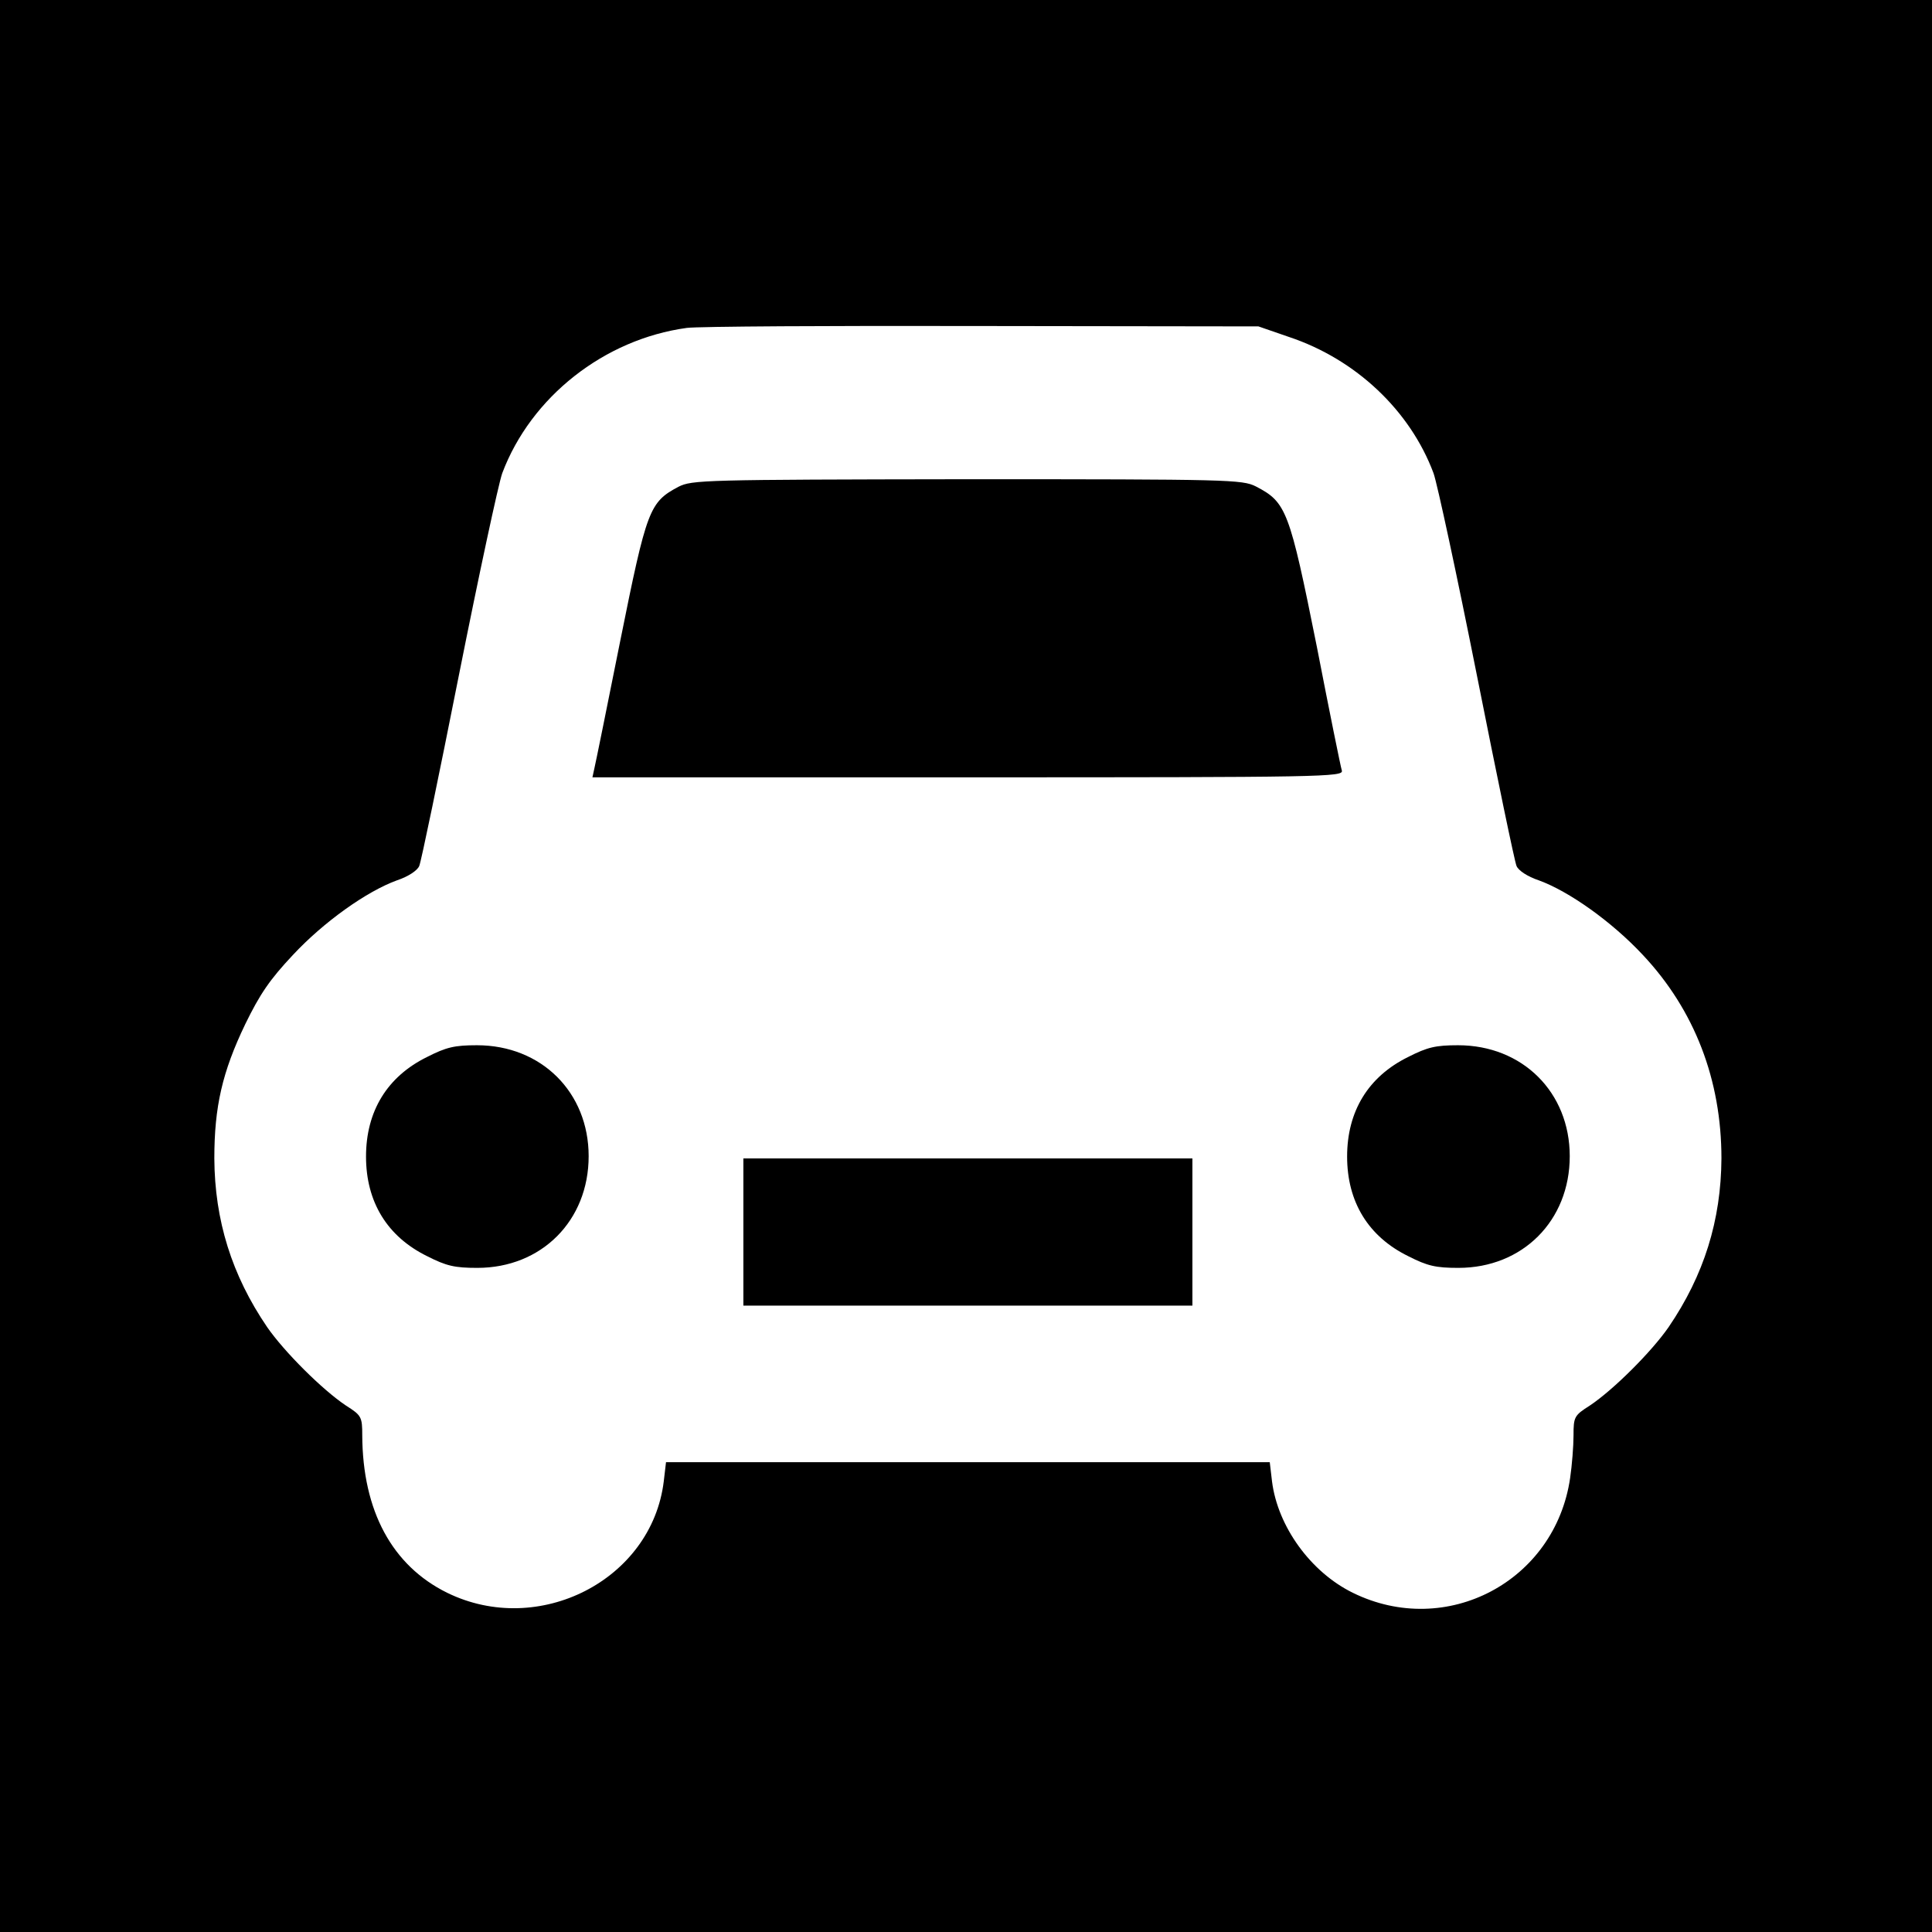 <svg version="1" xmlns="http://www.w3.org/2000/svg" width="682.667" height="682.667" viewBox="0 0 512 512"><path d="M0 256v256h512V0H0v256zM341.6 89.3c17.7 5.9 32.1 19.5 38.3 36.1 1 2.8 6.2 27 11.5 53.6 5.3 26.7 10 49.4 10.5 50.5.5 1.2 2.9 2.8 5.9 3.8 8 2.9 19.4 11 27.6 19.8 13.7 14.6 20.8 33.1 20.8 53.9-.1 16.4-4.6 30.9-14 44.7-4.5 6.5-14.6 16.6-20.9 20.8-4.1 2.6-4.3 3-4.3 7.9 0 2.8-.4 7.9-.9 11.3-4 27.4-32.8 42.6-57.6 30.4-11.2-5.5-19.9-17.6-21.4-29.5l-.6-5.1h-160l-.6 5.1c-3.2 26.1-33.1 41.4-57.4 29.5-14.6-7.2-22.4-21.7-22.5-41.7 0-4.9-.2-5.3-4.3-7.9-6.3-4.2-16.4-14.3-20.9-20.8-9.4-13.8-13.9-28.3-14-44.7 0-13.7 2.1-22.9 8.2-35.6 3.9-8 6.5-11.8 12.6-18.3 8.2-8.8 19.6-16.9 27.6-19.8 3-1 5.4-2.6 5.9-3.8.5-1.1 5.2-23.8 10.5-50.5 5.3-26.6 10.5-50.8 11.5-53.6 7.6-20.2 27-35.5 48.9-38.5 3-.4 38.4-.6 78.5-.5l73 .1 8.1 2.8z"/><path d="M179.8 129c-7.7 4.1-8.4 5.9-15.4 40.7-3.5 17.5-6.6 32.8-6.9 34l-.5 2.3h99.5c94.4 0 99.6-.1 99.1-1.8-.3-.9-3.3-15.7-6.6-32.7-7.3-36.4-8.1-38.4-16.2-42.6-3.6-1.8-7-1.9-76.5-1.9-70.2.1-72.9.2-76.5 2zm-66.6 151.1c-10.6 5.2-16.2 14.4-16.2 26.4 0 12 5.6 21.2 16.2 26.4 5.1 2.6 7.3 3.1 13.3 3.1 17 0 29.5-12.5 29.5-29.6 0-16.9-12.5-29.4-29.6-29.4-5.9 0-8.1.5-13.2 3.1zm260 0c-10.6 5.2-16.2 14.4-16.2 26.4 0 12 5.6 21.2 16.2 26.4 5.1 2.6 7.3 3.1 13.3 3.1 17 0 29.5-12.5 29.5-29.6 0-16.9-12.5-29.4-29.6-29.4-5.9 0-8.1.5-13.2 3.1zM197 326.5V346h119v-39H197v19.5z"/></svg>